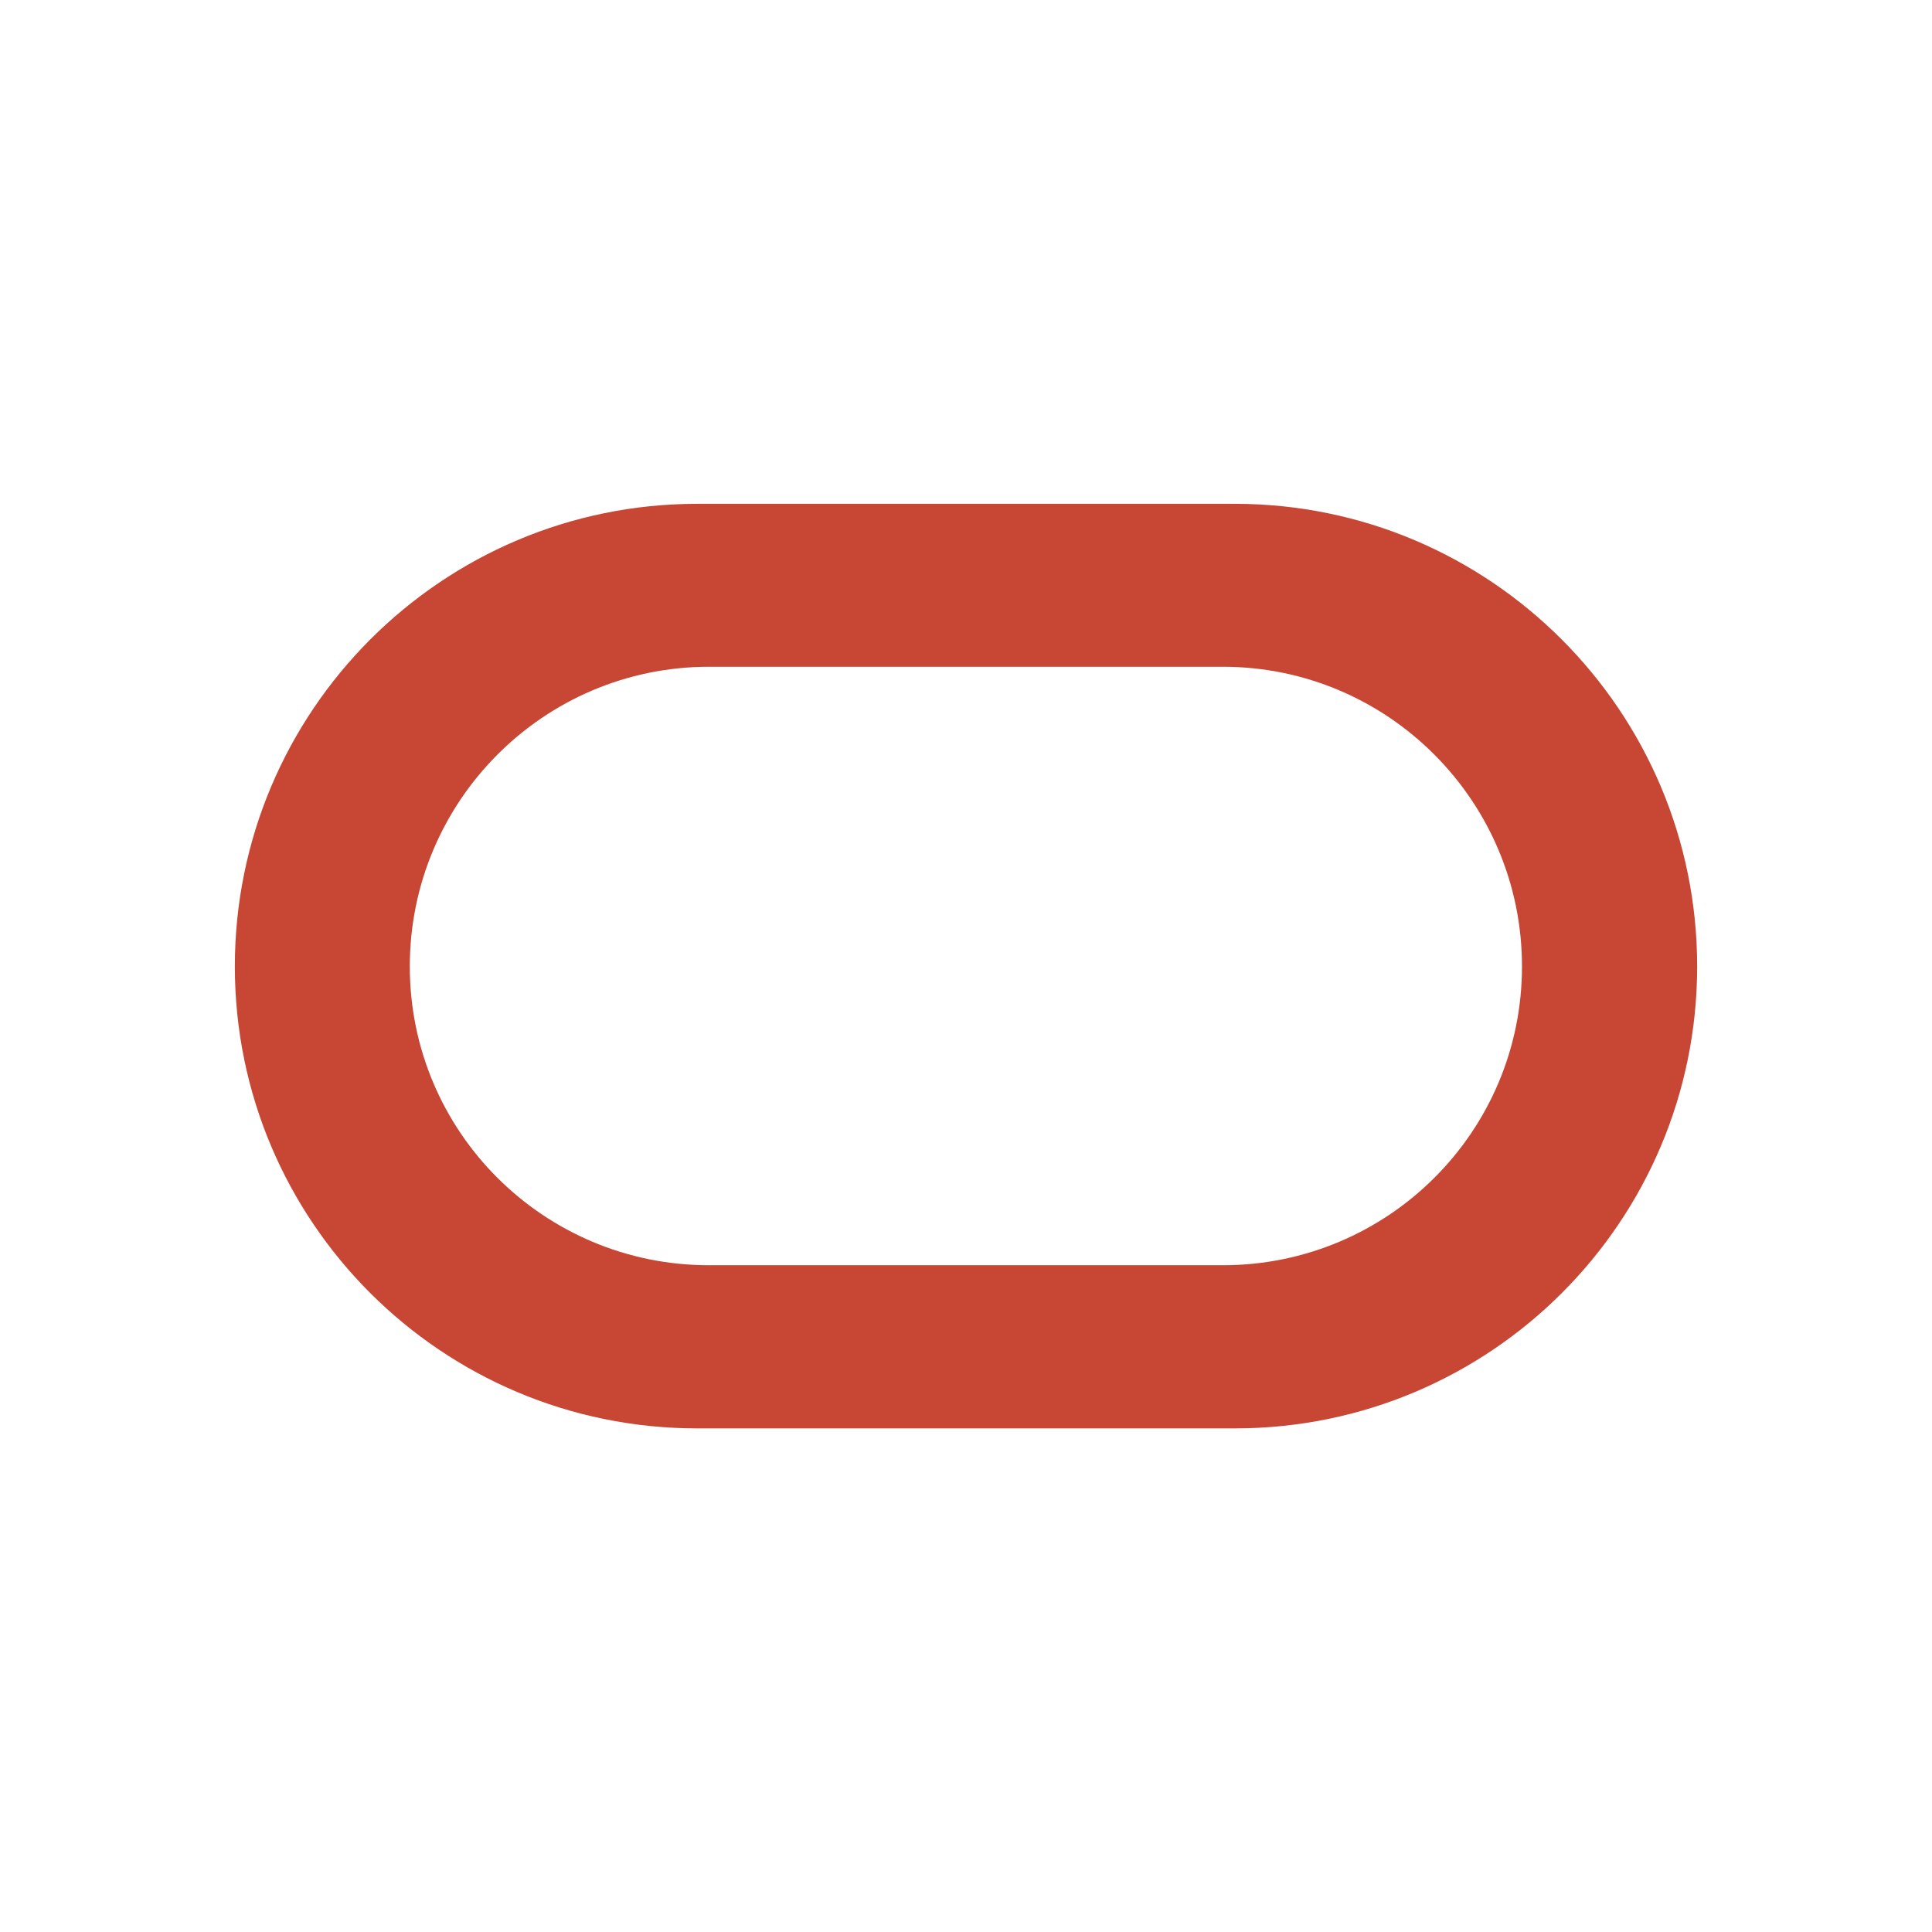 <svg id="Layer_2" xmlns="http://www.w3.org/2000/svg" viewBox="0 0 90 90">
  <defs>
    <style>
      .cls-1 {
        fill: none;
      }

      .cls-2 {
        fill: #c74634;
      }
    </style>
  </defs>
  <g id="Layer_1-2">
    <g>
      <rect class="cls-1" width="90" height="90" />
      <path class="cls-2"
        d="M32.48,66.54c-11.89,0-21.54-9.63-21.54-21.52s9.65-21.55,21.54-21.55h25.04c11.89,0,21.54,9.66,21.54,21.55s-9.64,21.52-21.54,21.52h-25.04Zm24.48-7.6c7.7,0,13.94-6.22,13.94-13.92s-6.24-13.96-13.94-13.96h-23.93c-7.7,0-13.94,6.26-13.94,13.96s6.24,13.92,13.94,13.92h23.93Z" />
    </g>
  </g>
</svg>